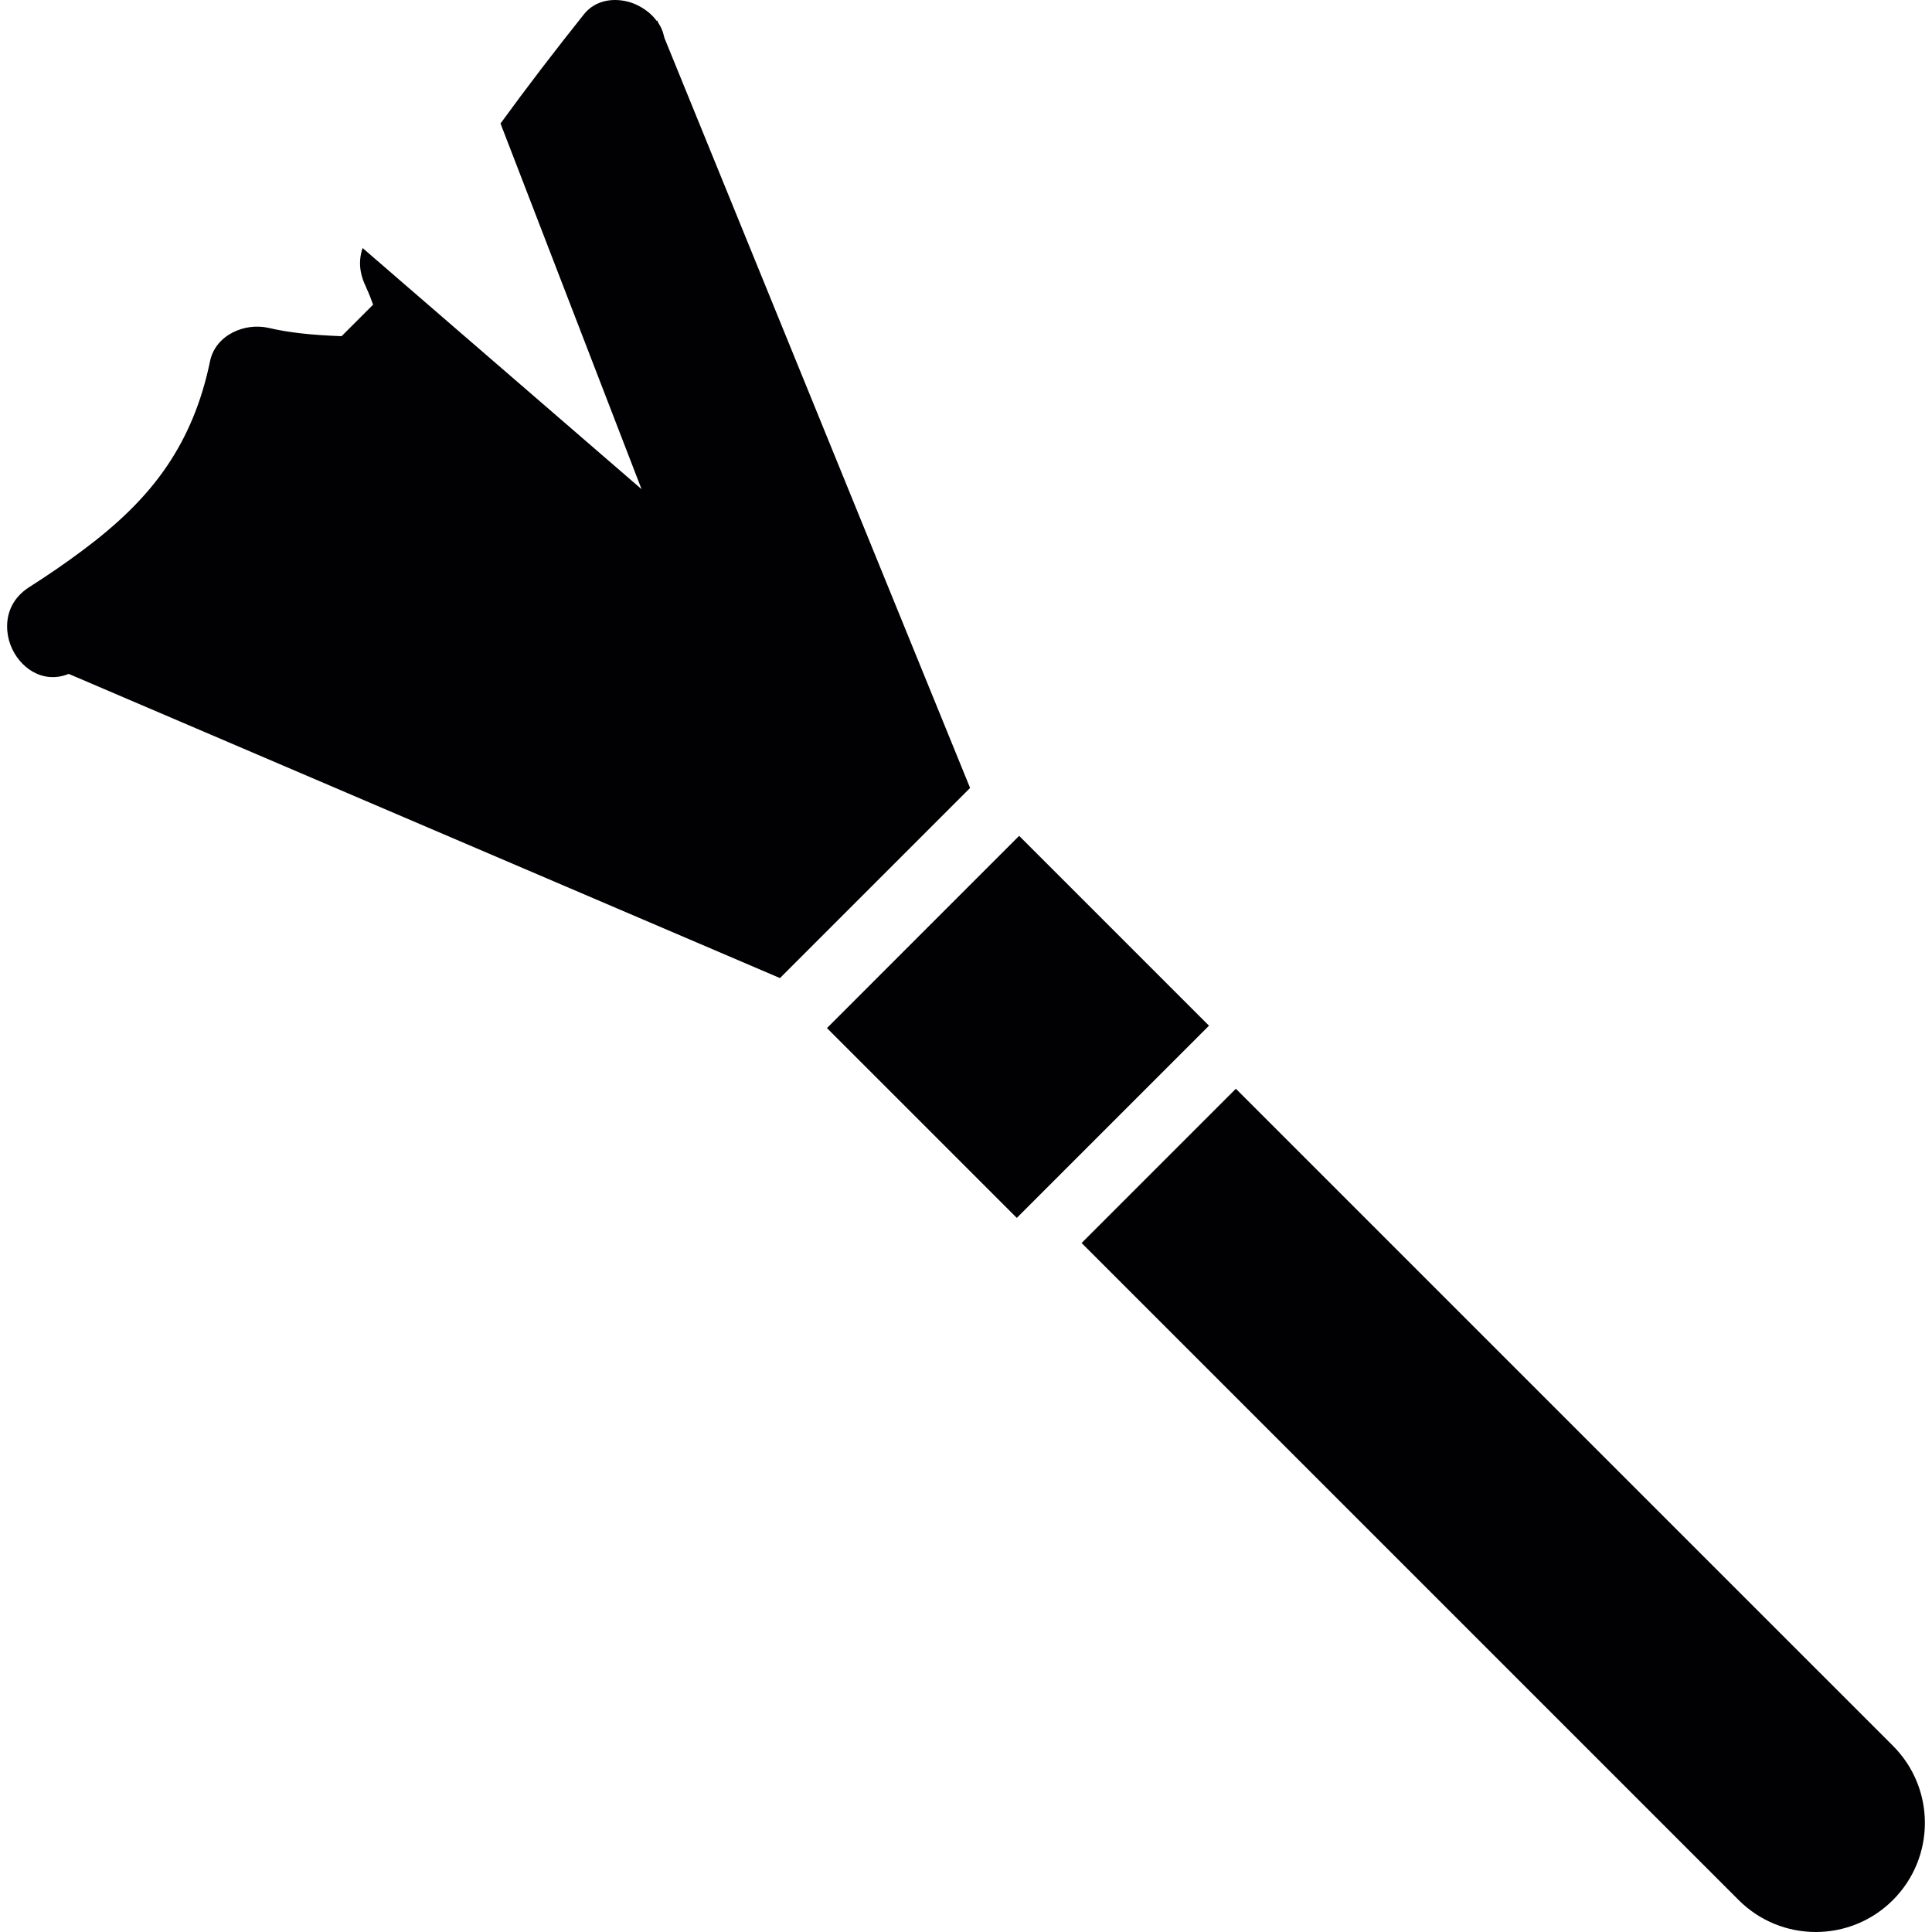 <?xml version="1.0" encoding="iso-8859-1"?>
<!-- Generator: Adobe Illustrator 18.1.1, SVG Export Plug-In . SVG Version: 6.00 Build 0)  -->
<svg version="1.1" id="Capa_1" xmlns="http://www.w3.org/2000/svg" xmlns:xlink="http://www.w3.org/1999/xlink" x="0px" y="0px"
	 viewBox="0 0 330.458 330.458" style="enable-background:new 0 0 330.458 330.458;" xml:space="preserve">
<g>
	<g>
		<path style="fill:#010002;" d="M211.388,186.225l-26.385,26.385l112.382,112.382c3.644,3.644,8.42,5.466,13.195,5.466
			c4.776,0,9.551-1.822,13.195-5.466c7.288-7.288,7.288-19.102,0-26.385L211.388,186.225z"/>
		<polygon style="fill:#010002;" points="205.623,176.609 206.792,175.439 186.787,155.434 174.321,142.968 141.447,175.847 
			154.909,189.304 173.918,208.313 175.387,206.845 177.312,204.919 203.697,178.534 		"/>
		<path style="fill:#010002;" d="M113.648,6.491c-0.038-0.158-0.087-0.31-0.12-0.462c-0.174-0.783-0.517-1.49-0.946-2.148
			L112.424,3.5l-0.087,0.087c-0.533-0.734-1.191-1.36-1.953-1.893c-0.789-0.549-1.637-1.006-2.556-1.289
			c-2.817-0.865-5.994-0.413-7.941,2.029c-4.895,6.13-9.665,12.352-14.278,18.689l0.419,1.088l1.071,2.774l1.071,2.774l8.773,22.752
			l12.793,33.162L83.048,60.604l-14.87-12.853l-2.061-1.784l-2.061-1.784l-2.034-1.757c-0.424,1.251-0.582,2.627-0.299,4.09
			c0.158,0.821,0.441,1.664,0.859,2.518c0.054,0.109,0.082,0.223,0.136,0.332c0.424,0.897,0.767,1.822,1.099,2.747l-5.39,5.39
			c-1.218-0.044-2.437-0.109-3.655-0.19c-1.175-0.082-2.355-0.179-3.525-0.321c-1.768-0.212-3.535-0.495-5.287-0.903
			c-4.106-0.957-9.116,1.218-10.035,5.7c-1.458,7.071-3.938,12.836-7.288,17.818c-3.796,5.646-8.773,10.264-14.609,14.609
			c-2.823,2.105-5.803,4.155-9.029,6.211c-2.654,1.692-3.753,4.145-3.78,6.598c-0.016,1.115,0.179,2.23,0.571,3.274
			c1.474,3.894,5.51,6.772,9.964,4.966l121.656,52.03l32.52-32.52L113.648,6.491z"/>
	</g>
</g>
<g>
</g>
<g>
</g>
<g>
</g>
<g>
</g>
<g>
</g>
<g>
</g>
<g>
</g>
<g>
</g>
<g>
</g>
<g>
</g>
<g>
</g>
<g>
</g>
<g>
</g>
<g>
</g>
<g>
</g>
</svg>
